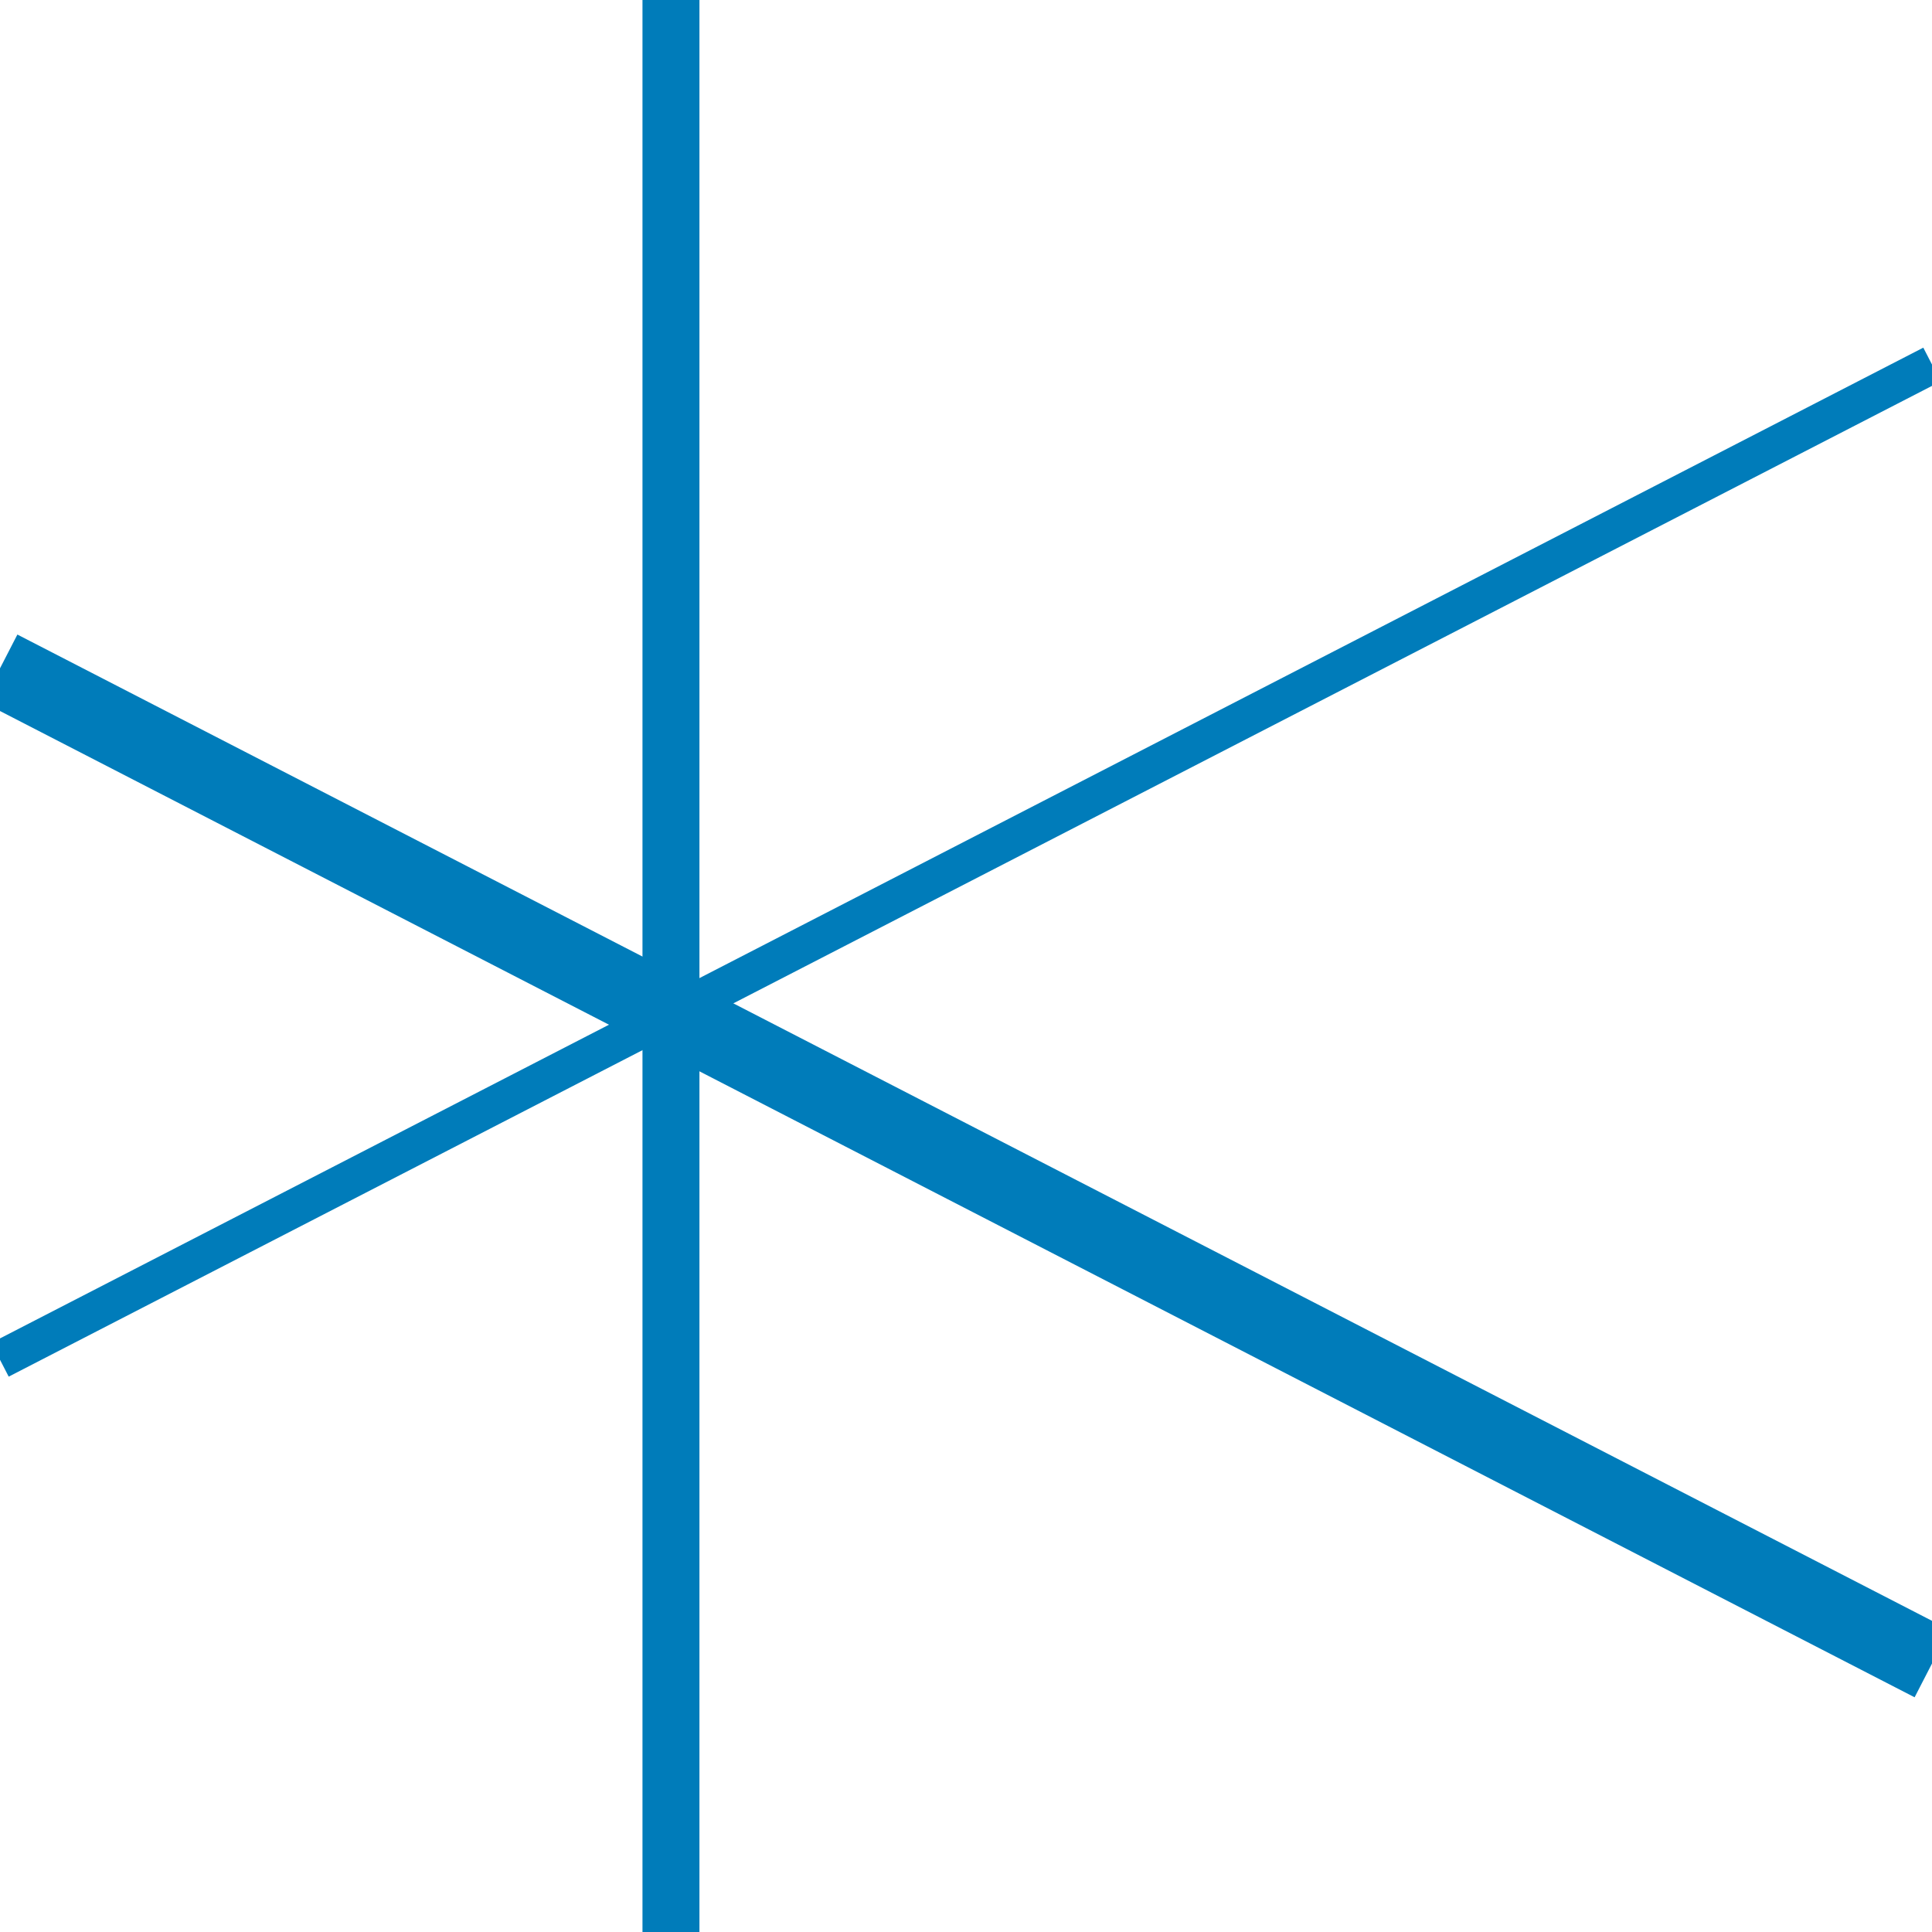 <?xml version="1.0" encoding="UTF-8"?> <svg xmlns="http://www.w3.org/2000/svg" id="Layer_1" data-name="Layer 1" viewBox="0 0 50.88 50.88"><defs><style>.cls-1,.cls-2,.cls-3{fill:none;stroke:#007cba;stroke-miterlimit:10;}.cls-1{stroke-width:2px;}.cls-3{stroke-width:1.5px;}</style></defs><line class="cls-1" x1="50.88" y1="43.81" y2="17.6"></line><line class="cls-2" y1="35.81" x2="50.88" y2="9.6"></line><line class="cls-3" x1="17.67" x2="17.67" y2="50.88"></line></svg> 